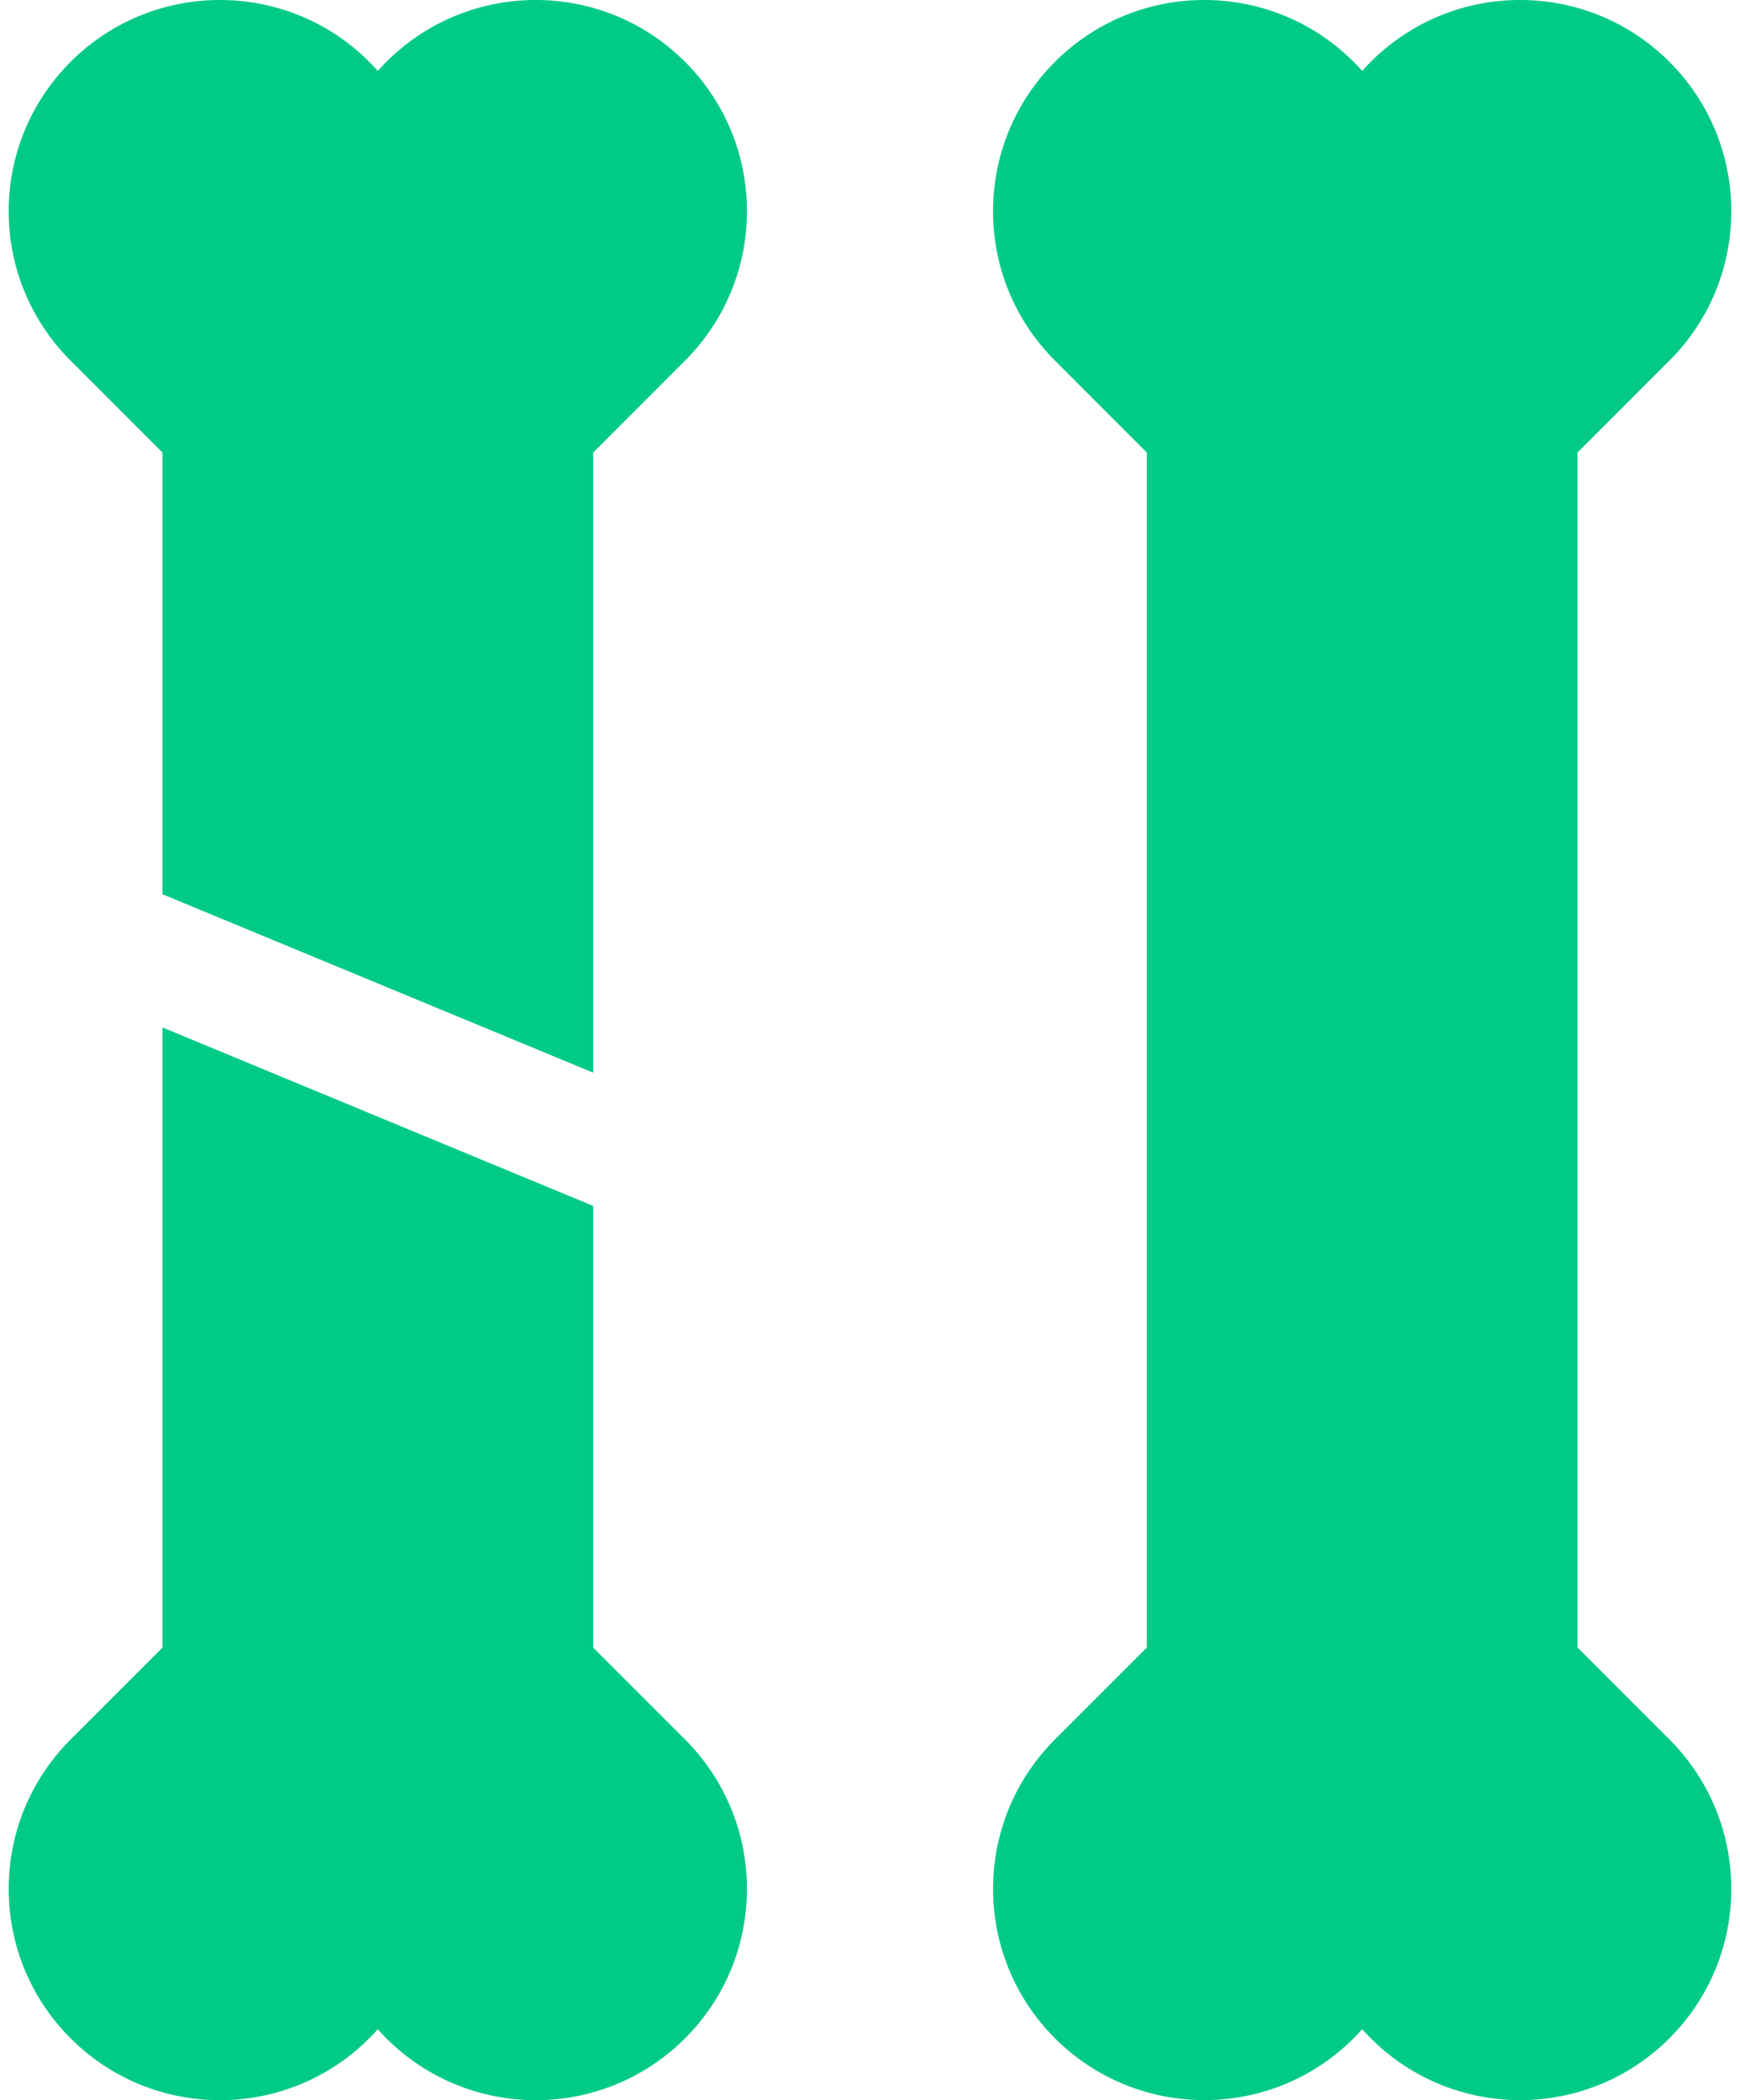 <svg width="29" height="35" viewBox="0 0 29 35" fill="none" xmlns="http://www.w3.org/2000/svg">
<path d="M27.824 28.989L26.292 27.457V7.542L27.824 6.009C29.199 4.635 29.199 2.405 27.824 1.031C26.45 -0.344 24.22 -0.344 22.845 1.031C22.796 1.08 22.749 1.13 22.703 1.182C22.657 1.13 22.61 1.08 22.561 1.031C21.186 -0.344 18.957 -0.344 17.582 1.031C16.207 2.406 16.207 4.635 17.582 6.009L19.114 7.542V27.457L17.582 28.989C16.207 30.364 16.207 32.593 17.582 33.968C18.957 35.343 21.186 35.343 22.561 33.968C22.61 33.919 22.657 33.869 22.703 33.817C22.749 33.869 22.796 33.919 22.845 33.968C24.22 35.343 26.45 35.343 27.824 33.968C29.199 32.593 29.199 30.364 27.824 28.989V28.989Z" fill="#00CA88"/>
<path d="M9.886 27.458V20.097L2.708 17.123V27.458L1.176 28.99C-0.199 30.365 -0.199 32.594 1.176 33.969C2.551 35.344 4.78 35.344 6.154 33.969C6.204 33.92 6.251 33.87 6.297 33.818C6.342 33.87 6.39 33.92 6.439 33.969C7.814 35.344 10.043 35.344 11.418 33.969C12.793 32.594 12.793 30.365 11.418 28.99L9.886 27.458Z" fill="#00CA88"/>
<path d="M2.708 7.542V14.903L9.886 17.876V7.542L11.418 6.009C12.793 4.635 12.793 2.405 11.418 1.031C10.043 -0.344 7.814 -0.344 6.439 1.031C6.39 1.08 6.342 1.13 6.297 1.182C6.251 1.13 6.204 1.08 6.155 1.031C4.78 -0.344 2.551 -0.344 1.176 1.031C-0.199 2.406 -0.199 4.635 1.176 6.009L2.708 7.542Z" fill="#00CA88"/>
</svg>
